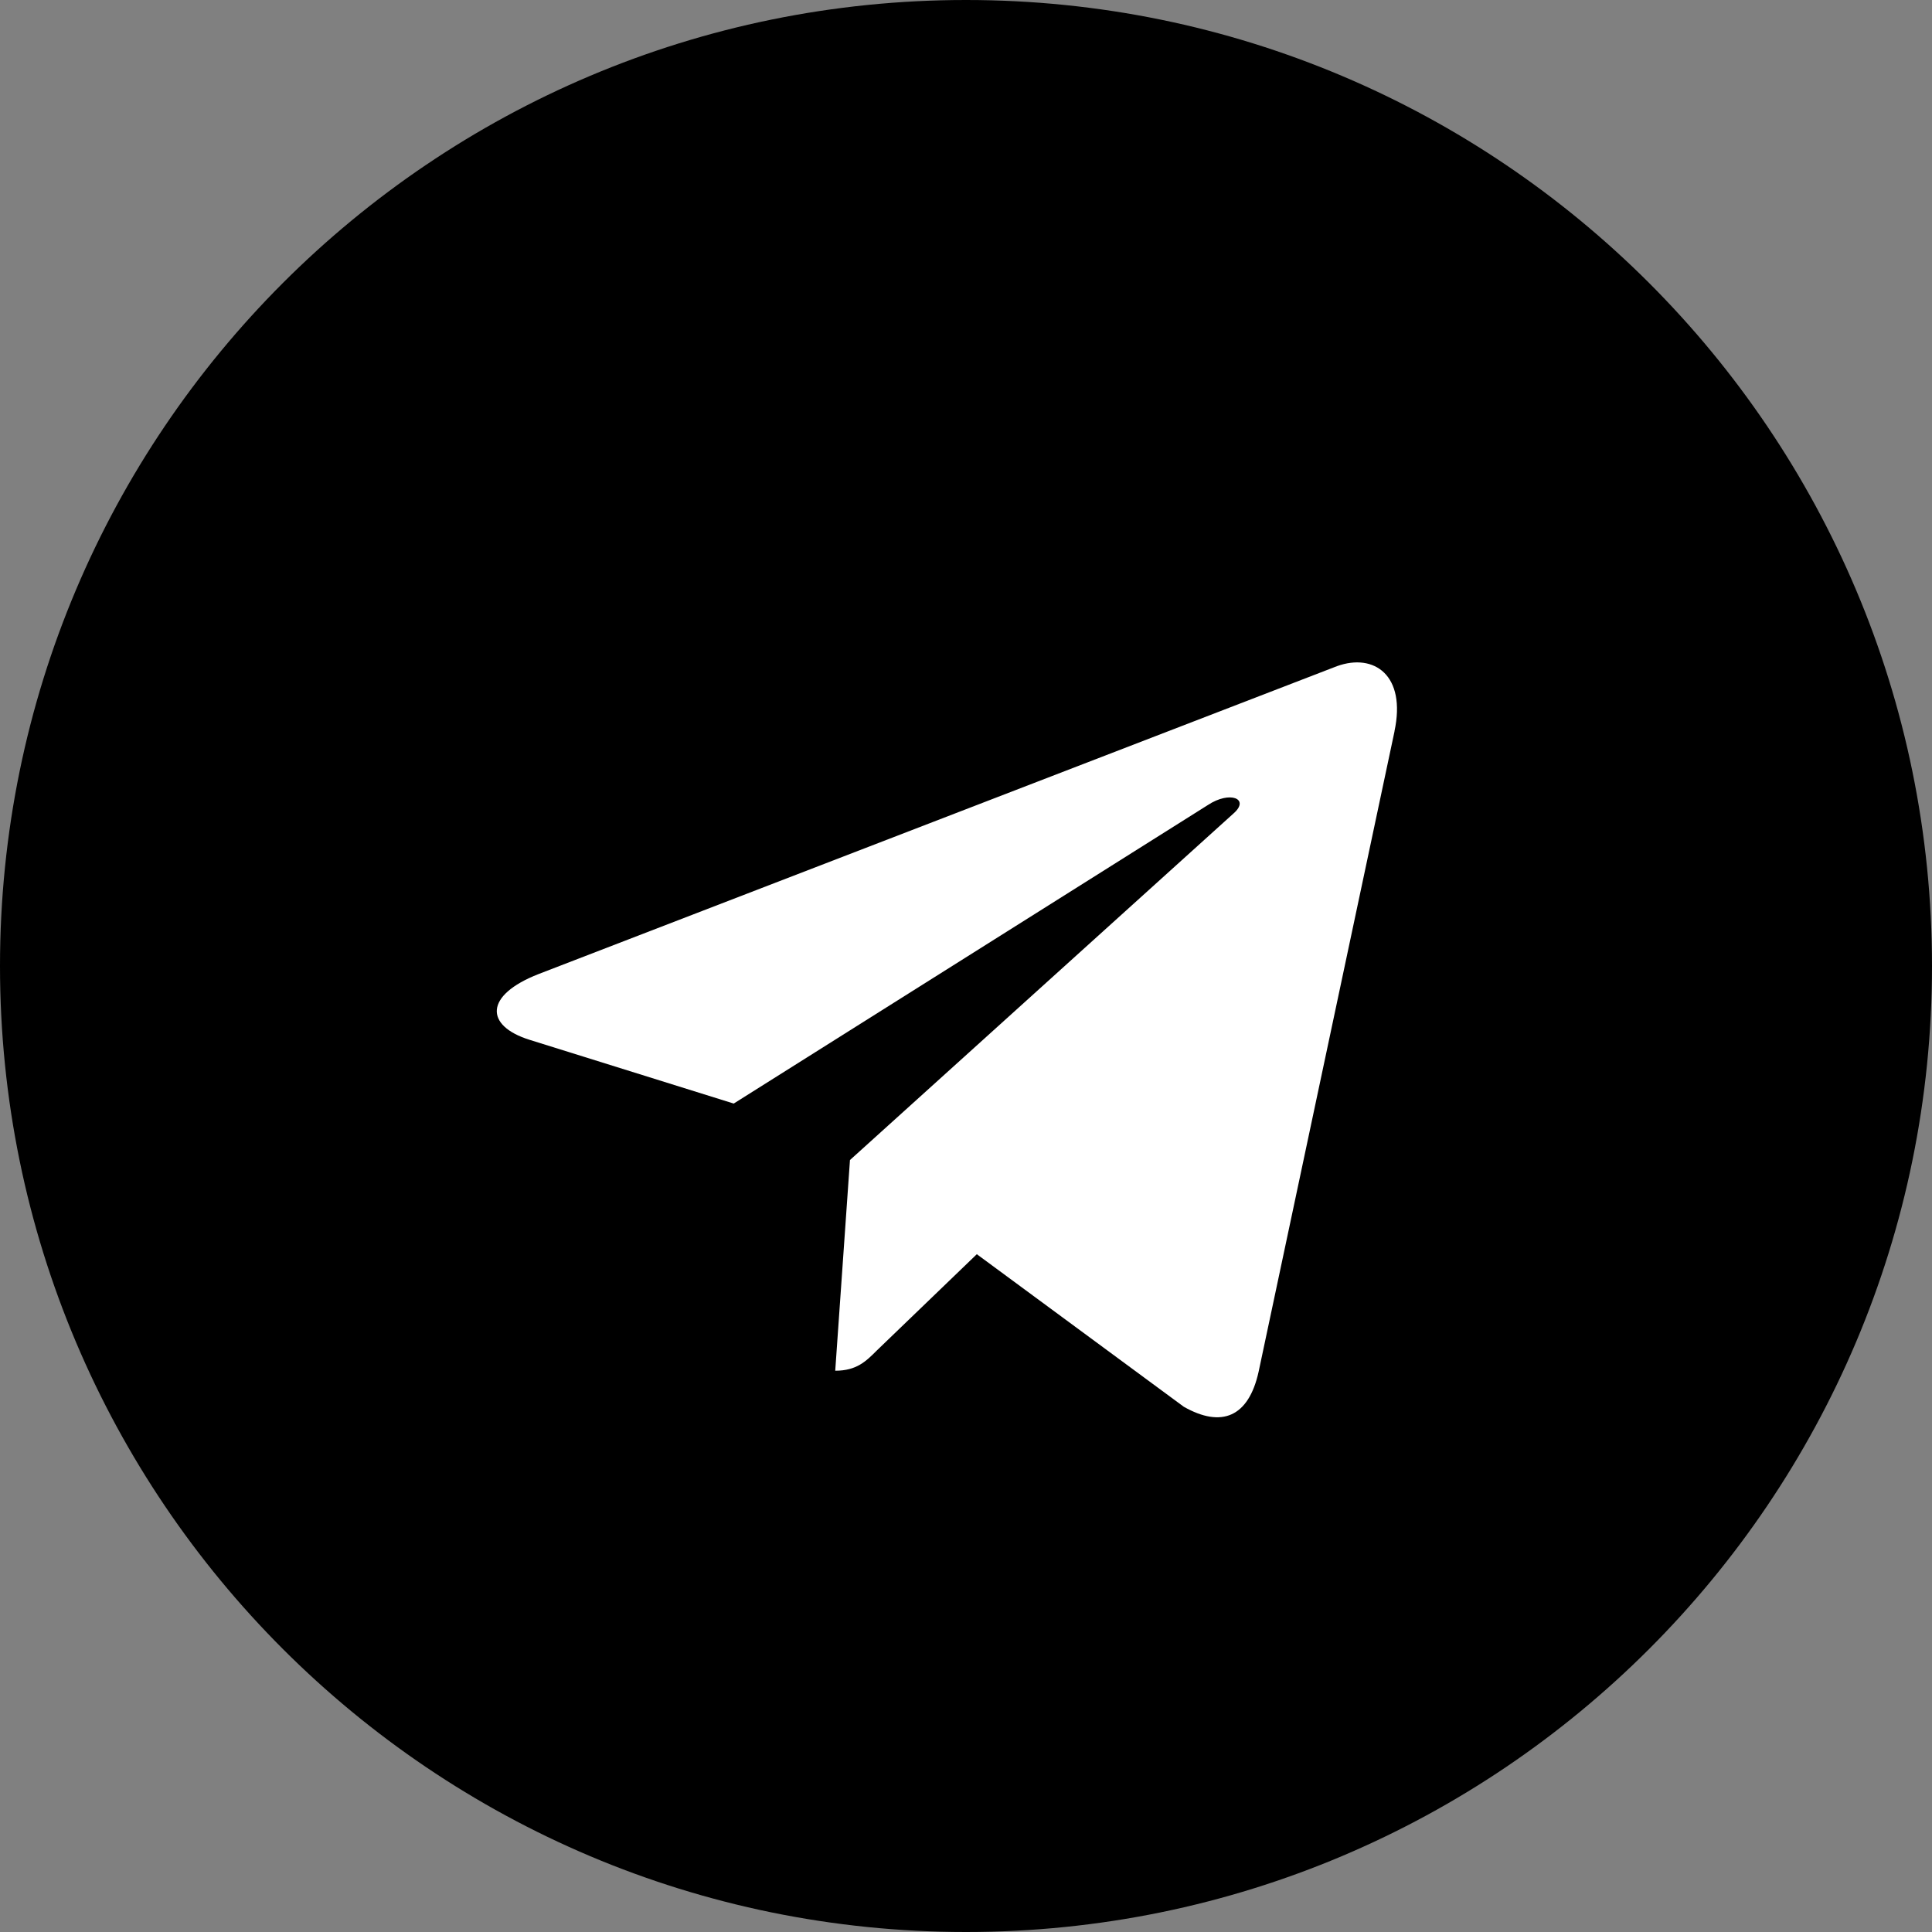 <svg width="35" height="35" viewBox="0 0 35 35" fill="none" xmlns="http://www.w3.org/2000/svg">
<rect x="0" y="0" width="35" height="35" fill="#808080" stroke="none"/>
<g clip-path="url(#clip0_246_1069)">
<path d="M0 17.5C0 7.835 7.835 0 17.5 0C27.165 0 35 7.835 35 17.5C35 27.165 27.165 35 17.5 35C7.835 35 0 27.165 0 17.5Z" fill="black"/>
<path d="M25.263 13.249L22.801 24.85C22.619 25.673 22.129 25.872 21.446 25.485L17.696 22.721L15.887 24.463C15.688 24.662 15.518 24.832 15.131 24.832L15.398 21.015L22.347 14.736C22.65 14.47 22.28 14.319 21.88 14.585L13.292 19.992L9.59 18.836C8.786 18.583 8.767 18.032 9.759 17.645L24.221 12.068C24.893 11.826 25.479 12.232 25.262 13.248L25.263 13.249Z" fill="white"/>
</g>
<defs>
<clipPath id="clip0_246_1069">
<rect width="35" height="35" fill="white"/>
</clipPath>
</defs>
</svg>

